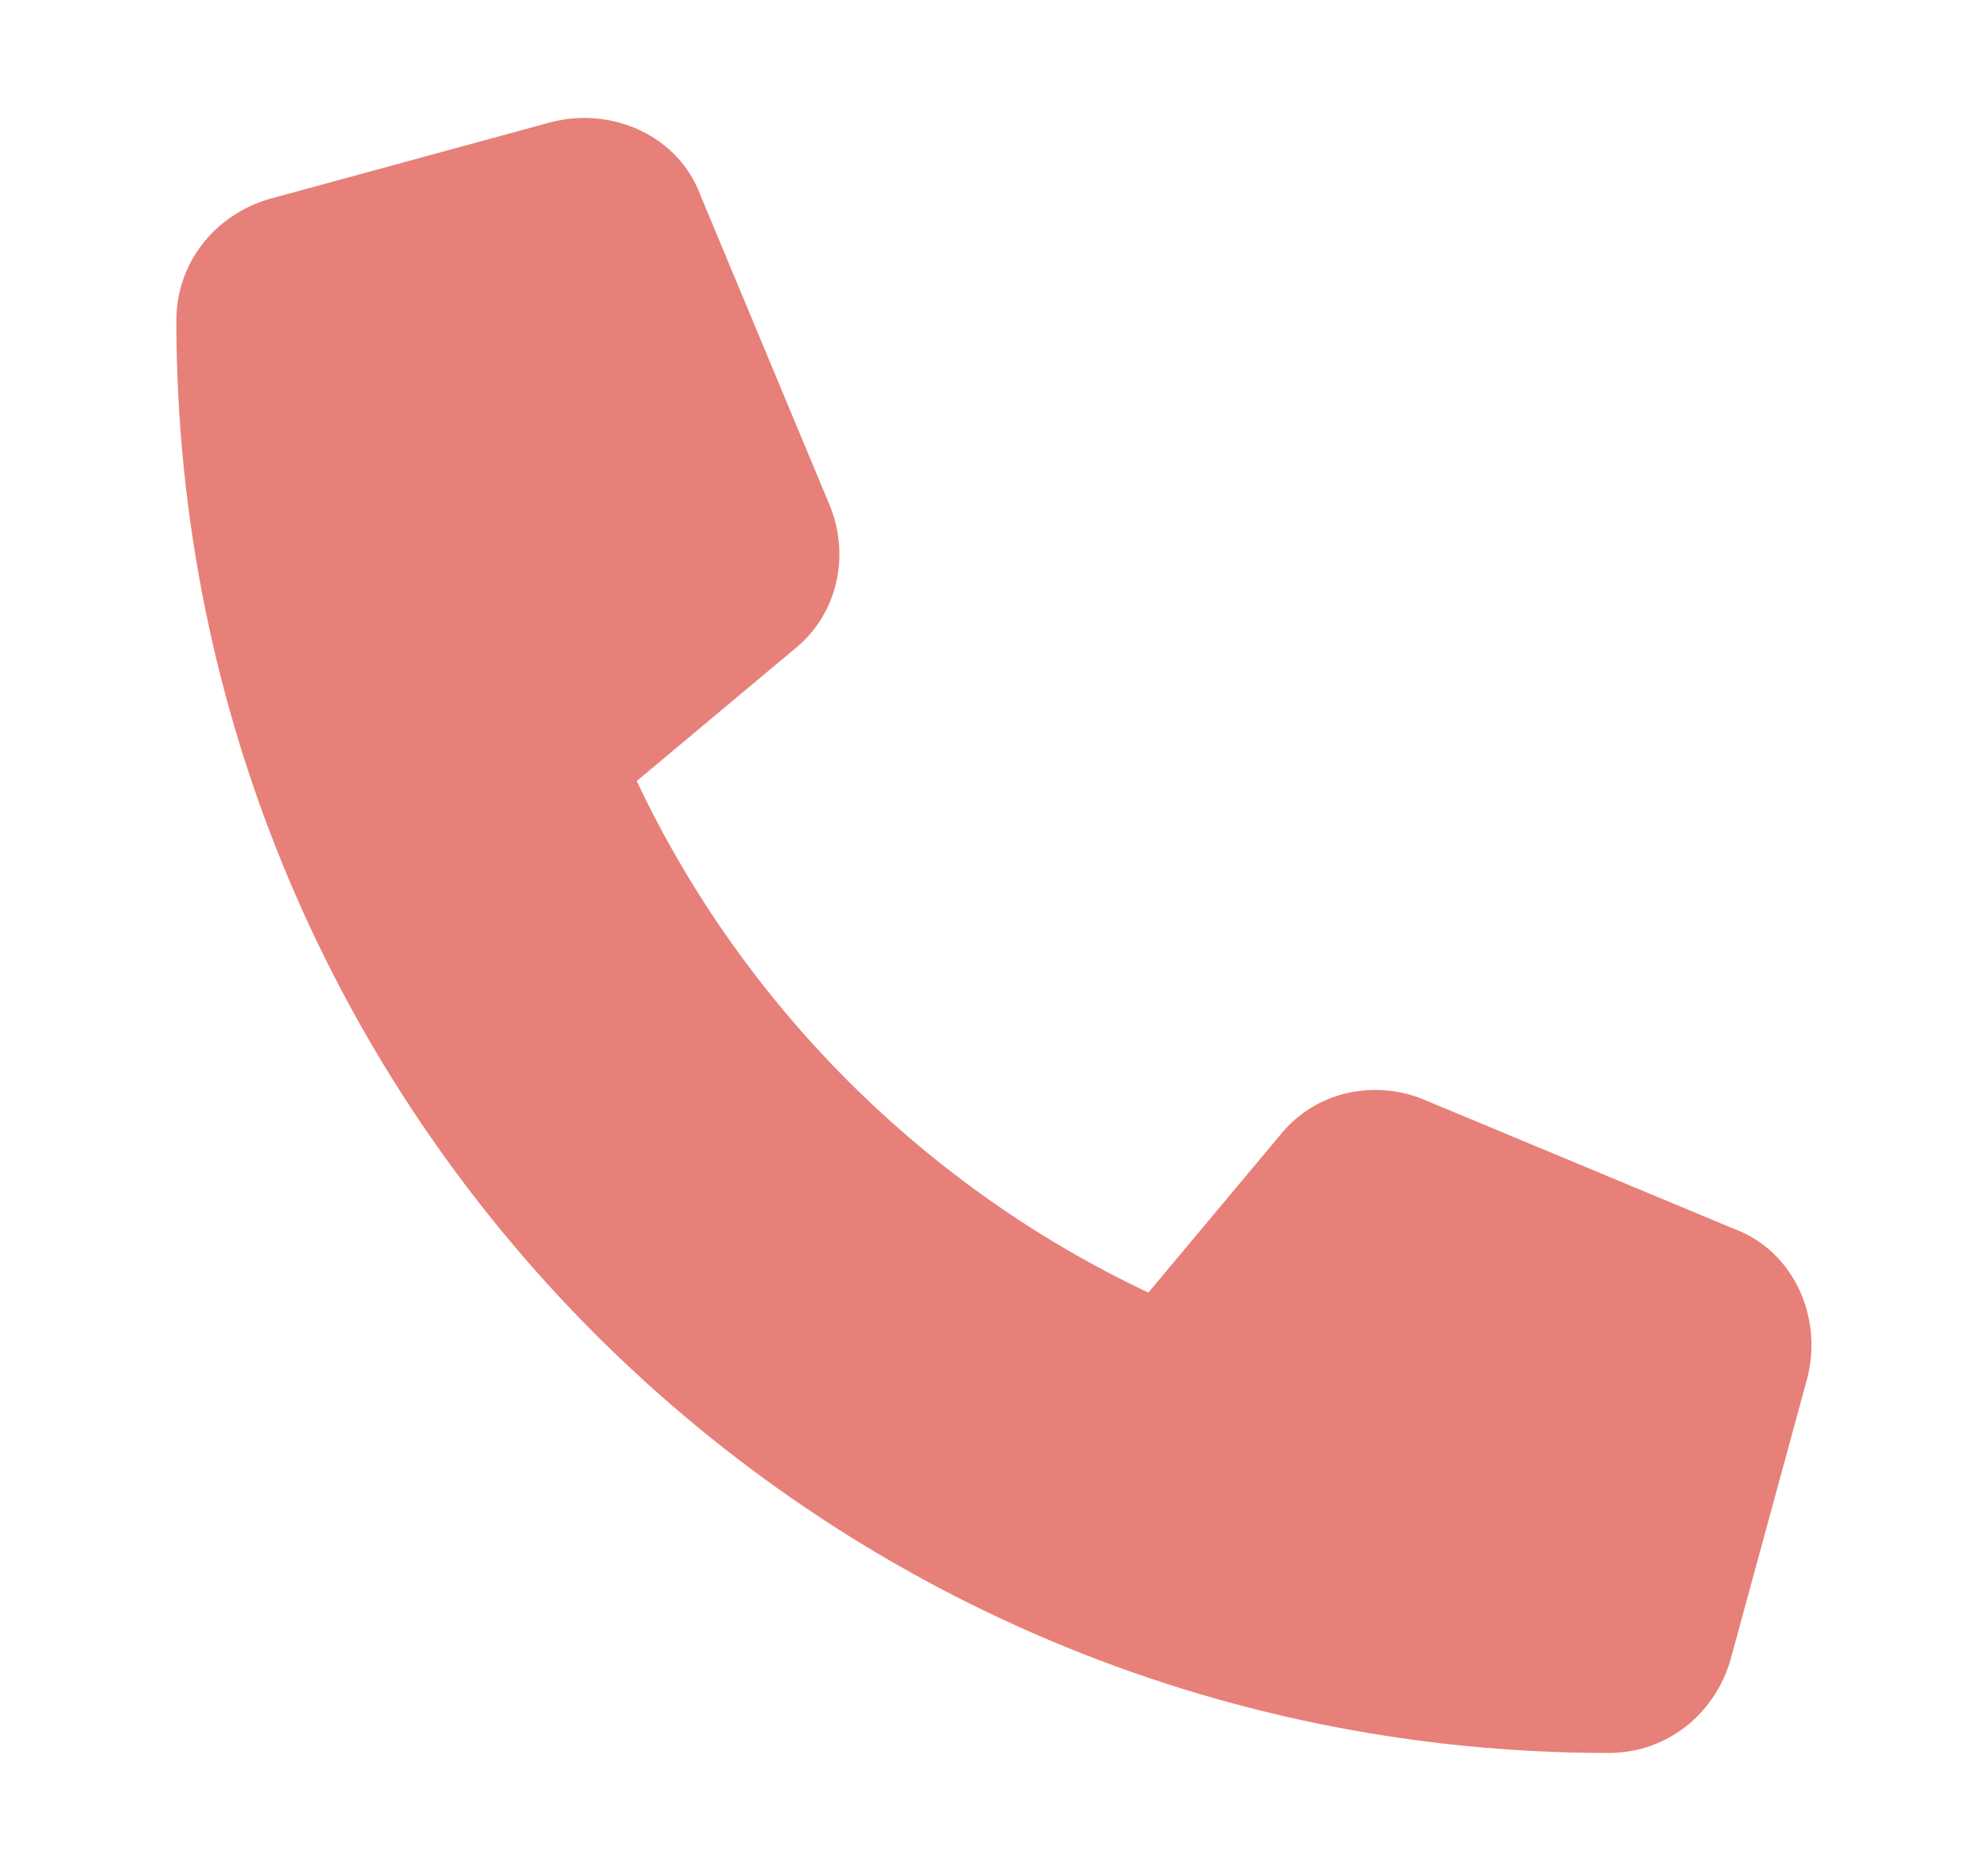 <svg width="17" height="16" viewBox="0 0 17 16" fill="none" xmlns="http://www.w3.org/2000/svg">
<path d="M5.992 1.675L7.086 4.3C7.277 4.737 7.168 5.257 6.785 5.558L5.445 6.679C6.348 8.593 7.906 10.151 9.82 11.054L10.941 9.714C11.242 9.331 11.762 9.222 12.199 9.413L14.824 10.507C15.344 10.698 15.59 11.273 15.453 11.792L14.797 14.198C14.66 14.663 14.25 14.991 13.758 14.991C6.977 14.991 1.508 9.523 1.508 2.741C1.508 2.249 1.836 1.839 2.301 1.702L4.707 1.046C5.227 0.909 5.801 1.155 5.992 1.675Z" fill="#E78079"/>
</svg>

